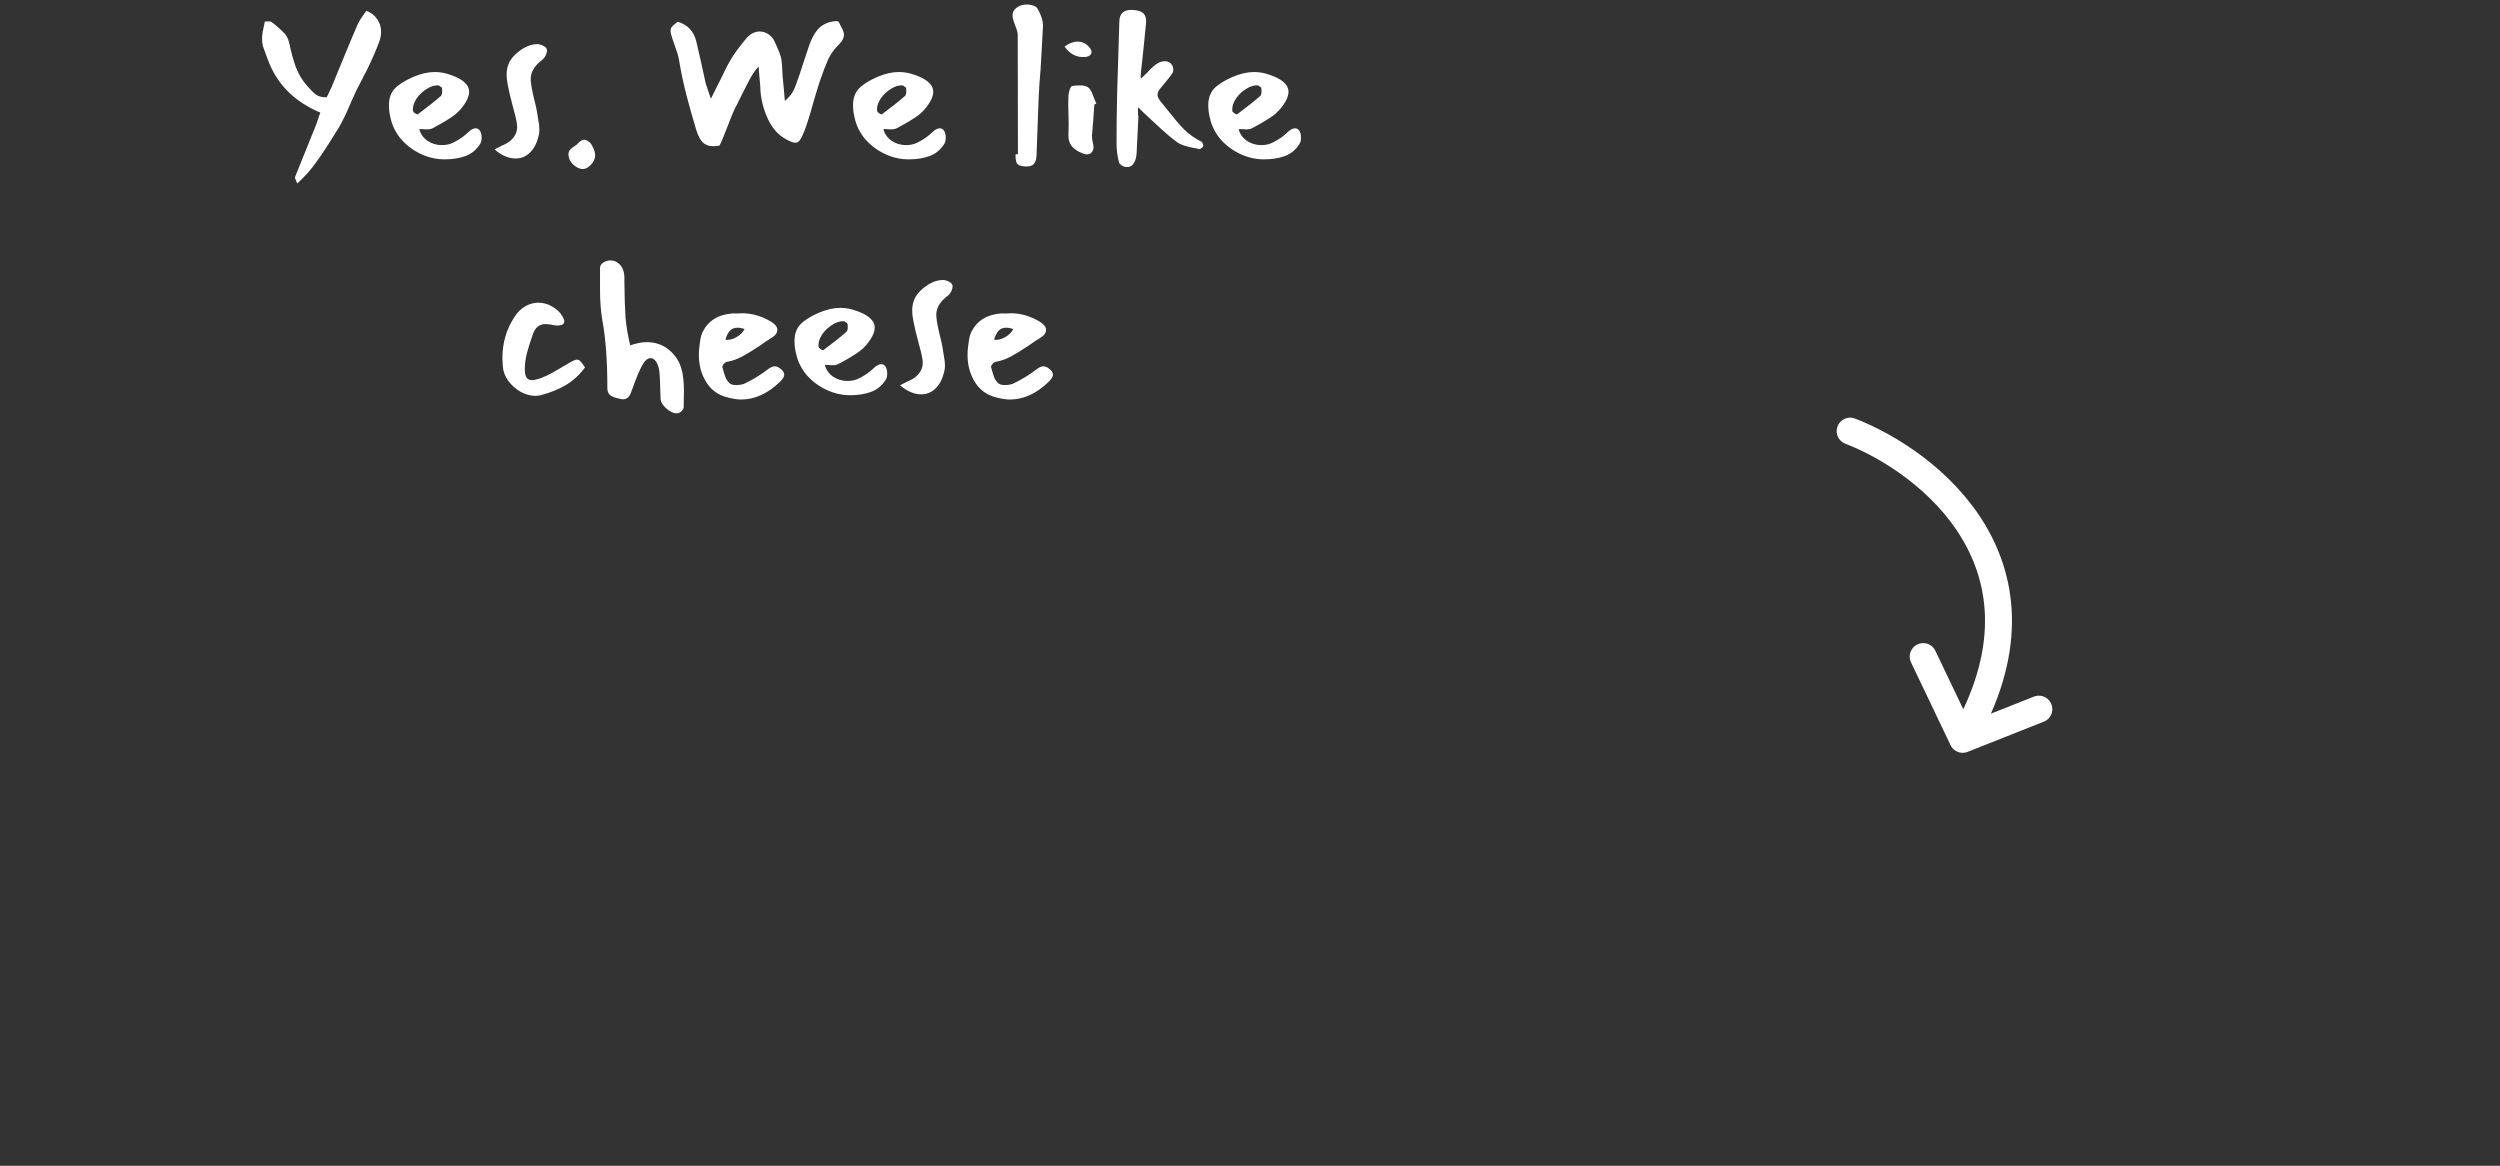<svg width="371" height="173" viewBox="0 0 371 173" fill="none" xmlns="http://www.w3.org/2000/svg">
<rect x="0" y="0" width="371" height="173" fill="#333333" stroke="none"/>
<path d="M39.752 8.864C39.411 7.968 39.176 7.328 39.048 6.944C38.941 6.56 38.888 6.176 38.888 5.792C38.888 5.515 38.92 5.152 38.984 4.704C39.069 4.256 39.176 3.755 39.304 3.2L39.912 3.168C40.061 3.168 40.189 3.2 40.296 3.264L40.84 3.68C41.48 4.213 41.96 4.661 42.28 5.024C42.6 5.387 42.824 5.888 42.952 6.528C43.229 7.829 43.549 8.981 43.912 9.984C44.296 10.987 44.84 11.893 45.544 12.704C46.056 13.301 46.504 13.749 46.888 14.048C47.293 14.325 47.827 14.453 48.488 14.432C48.808 13.792 49.043 13.301 49.192 12.96L50.056 10.848C51.635 7.008 52.627 4.629 53.032 3.712C53.203 3.307 53.512 2.795 53.96 2.176C54.067 2.048 54.205 1.856 54.376 1.6C55.08 1.877 55.613 2.293 55.976 2.848C56.36 3.381 56.552 4 56.552 4.704C56.552 5.173 56.477 5.621 56.328 6.048C55.965 7.093 55.368 8.48 54.536 10.208C54.387 10.528 54.237 10.816 54.088 11.072C53.96 11.328 53.843 11.563 53.736 11.776C53.267 12.672 52.989 13.205 52.904 13.376L52.04 15.296C51.379 16.875 50.771 18.123 50.216 19.04L49.768 19.744C48.701 21.493 47.763 22.923 46.952 24.032C46.163 25.163 45.213 26.229 44.104 27.232C44.061 27.083 43.987 26.901 43.88 26.688C43.795 26.496 43.763 26.357 43.784 26.272C44.467 24.544 45.512 21.952 46.92 18.496C47.027 18.219 47.229 17.621 47.528 16.704C43.667 15.083 41.075 12.469 39.752 8.864ZM64.243 19.008C64.03 19.136 63.721 19.2 63.315 19.2C63.166 19.2 62.985 19.189 62.771 19.168C62.558 19.147 62.377 19.147 62.227 19.168C62.398 19.872 62.803 20.448 63.443 20.896C64.083 21.323 64.798 21.536 65.587 21.536C66.27 21.536 66.878 21.387 67.411 21.088C68.201 20.683 68.883 20.203 69.459 19.648C69.865 19.243 70.249 19.04 70.611 19.04C70.846 19.04 71.049 19.157 71.219 19.392C71.39 19.669 71.475 20.011 71.475 20.416C71.475 20.843 71.39 21.173 71.219 21.408C70.665 22.261 69.939 22.848 69.043 23.168C68.169 23.488 67.145 23.648 65.971 23.648C64.755 23.648 63.582 23.381 62.451 22.848C61.321 22.315 60.35 21.589 59.539 20.672C58.75 19.733 58.227 18.699 57.971 17.568C57.801 16.907 57.715 16.256 57.715 15.616C57.715 14.613 57.993 13.803 58.547 13.184C59.123 12.565 60.041 11.979 61.299 11.424C62.451 10.933 63.518 10.688 64.499 10.688C65.203 10.688 65.886 10.795 66.547 11.008C68.595 11.648 69.619 12.523 69.619 13.632C69.619 14.336 69.203 15.189 68.371 16.192C67.966 16.661 67.486 17.077 66.931 17.44C66.377 17.803 65.833 18.133 65.299 18.432C64.787 18.709 64.435 18.901 64.243 19.008ZM65.587 13.088C65.566 12.981 65.481 12.896 65.331 12.832C65.203 12.747 65.129 12.693 65.107 12.672C64.531 12.629 63.945 12.8 63.347 13.184C62.75 13.547 62.249 14.016 61.843 14.592C61.459 15.168 61.267 15.723 61.267 16.256L61.299 16.512C61.321 16.597 61.427 16.704 61.619 16.832C61.833 16.96 61.961 17.003 62.003 16.96C63.518 15.829 64.659 14.923 65.427 14.24C65.555 14.112 65.619 13.877 65.619 13.536C65.619 13.323 65.609 13.173 65.587 13.088ZM79.916 20.224C79.66 21.269 79.233 22.08 78.636 22.656C78.039 23.232 77.335 23.52 76.524 23.52C75.479 23.52 74.433 23.072 73.388 22.176C74.199 21.749 74.711 21.493 74.924 21.408C75.479 21.152 75.916 20.8 76.236 20.352C76.577 19.904 76.748 19.403 76.748 18.848C76.748 18.656 76.737 18.507 76.716 18.4C76.652 17.931 76.545 17.429 76.396 16.896C76.247 16.341 76.151 15.979 76.108 15.808C76.001 15.445 75.863 14.901 75.692 14.176C75.564 13.643 75.447 13.099 75.34 12.544C75.233 11.989 75.18 11.499 75.18 11.072C75.18 10.368 75.329 9.728 75.628 9.152C75.948 8.555 76.481 7.989 77.228 7.456C77.548 7.221 77.911 7.019 78.316 6.848C78.743 6.677 79.148 6.581 79.532 6.56C79.809 6.517 80.119 6.571 80.46 6.72C80.823 6.869 81.047 7.051 81.132 7.264C81.217 7.456 81.185 7.733 81.036 8.096C80.887 8.437 80.705 8.693 80.492 8.864C79.255 9.781 78.679 10.805 78.764 11.936C78.807 12.576 78.977 13.515 79.276 14.752C79.489 15.541 79.639 16.224 79.724 16.8C79.745 16.971 79.799 17.312 79.884 17.824C79.991 18.336 80.044 18.805 80.044 19.232C80.044 19.616 80.001 19.947 79.916 20.224ZM88.261 23.488C88.133 23.915 87.887 24.288 87.525 24.608C87.183 24.928 86.831 25.088 86.469 25.088C85.978 25.067 85.498 24.832 85.029 24.384C84.581 23.936 84.357 23.445 84.357 22.912C84.357 22.656 84.431 22.432 84.581 22.24C84.751 22.048 84.986 21.856 85.285 21.664C85.477 21.536 85.573 21.472 85.573 21.472C85.615 21.429 85.711 21.333 85.861 21.184C86.01 21.035 86.149 20.928 86.277 20.864C86.426 20.779 86.565 20.736 86.693 20.736C86.885 20.736 87.087 20.811 87.301 20.96C87.578 21.131 87.813 21.44 88.005 21.888C88.218 22.315 88.325 22.72 88.325 23.104C88.325 23.189 88.303 23.317 88.261 23.488ZM104.729 12.384C104.729 12.384 104.846 12.736 105.081 13.44L105.497 14.656L107.257 11.136C107.769 10.027 108.281 9.077 108.793 8.288C109.305 7.499 109.988 6.603 110.841 5.6C111.097 5.301 111.385 5.077 111.705 4.928C112.046 4.757 112.388 4.672 112.729 4.672C113.198 4.672 113.636 4.811 114.041 5.088C114.468 5.365 114.788 5.76 115.001 6.272C115.065 6.443 115.172 6.677 115.321 6.976C115.577 7.552 115.758 8.032 115.865 8.416C115.972 8.779 116.036 9.248 116.057 9.824C116.078 10.677 116.164 11.776 116.313 13.12L116.473 14.976C116.921 14.592 117.273 14.208 117.529 13.824C117.785 13.419 117.988 12.981 118.137 12.512C118.436 11.723 118.766 10.752 119.129 9.6L120.089 6.72C120.43 5.739 120.857 4.949 121.369 4.352C121.902 3.755 122.617 3.371 123.513 3.2C123.684 3.157 123.876 3.136 124.089 3.136C124.26 3.136 124.377 3.168 124.441 3.232C124.505 3.296 124.569 3.413 124.633 3.584C124.697 3.733 124.782 3.904 124.889 4.096C125.124 4.501 125.241 4.864 125.241 5.184C125.241 5.632 125.006 6.091 124.537 6.56C123.833 7.243 123.289 7.989 122.905 8.8C122.542 9.611 122.126 10.699 121.657 12.064C121.465 12.64 121.156 13.653 120.729 15.104C120.153 17.195 119.673 18.709 119.289 19.648C119.054 20.224 118.841 20.629 118.649 20.864C118.478 21.077 118.265 21.184 118.009 21.184C117.732 21.184 117.262 21.003 116.601 20.64C115.513 20.043 114.649 19.083 114.009 17.76C113.369 16.416 112.985 15.019 112.857 13.568L112.825 12.864C112.74 11.712 112.654 10.709 112.569 9.856C112.121 10.368 111.716 10.944 111.353 11.584C111.012 12.224 110.606 13.013 110.137 13.952C109.753 14.763 109.508 15.264 109.401 15.456C109.038 16.075 108.558 17.184 107.961 18.784C107.385 20.277 106.99 21.216 106.777 21.6C106.436 21.664 106.116 21.696 105.817 21.696C105.177 21.696 104.665 21.504 104.281 21.12C103.897 20.736 103.577 20.117 103.321 19.264C102.83 17.664 102.34 15.925 101.849 14.048C101.38 12.171 101.028 10.496 100.793 9.024C100.729 8.597 100.612 8.139 100.441 7.648C100.27 7.157 100.164 6.848 100.121 6.72L99.801 5.792C99.609 5.237 99.513 4.832 99.513 4.576C99.513 4.341 99.588 4.128 99.737 3.936C99.908 3.744 100.185 3.509 100.569 3.232C102.062 3.659 102.99 4.661 103.353 6.24C103.524 6.923 103.758 7.947 104.057 9.312L104.729 12.384ZM133.118 19.008C132.905 19.136 132.596 19.2 132.19 19.2C132.041 19.2 131.86 19.189 131.646 19.168C131.433 19.147 131.252 19.147 131.102 19.168C131.273 19.872 131.678 20.448 132.318 20.896C132.958 21.323 133.673 21.536 134.462 21.536C135.145 21.536 135.753 21.387 136.286 21.088C137.076 20.683 137.758 20.203 138.334 19.648C138.74 19.243 139.124 19.04 139.486 19.04C139.721 19.04 139.924 19.157 140.094 19.392C140.265 19.669 140.35 20.011 140.35 20.416C140.35 20.843 140.265 21.173 140.094 21.408C139.54 22.261 138.814 22.848 137.918 23.168C137.044 23.488 136.02 23.648 134.846 23.648C133.63 23.648 132.457 23.381 131.326 22.848C130.196 22.315 129.225 21.589 128.414 20.672C127.625 19.733 127.102 18.699 126.846 17.568C126.676 16.907 126.59 16.256 126.59 15.616C126.59 14.613 126.868 13.803 127.422 13.184C127.998 12.565 128.916 11.979 130.174 11.424C131.326 10.933 132.393 10.688 133.374 10.688C134.078 10.688 134.761 10.795 135.422 11.008C137.47 11.648 138.494 12.523 138.494 13.632C138.494 14.336 138.078 15.189 137.246 16.192C136.841 16.661 136.361 17.077 135.806 17.44C135.252 17.803 134.708 18.133 134.174 18.432C133.662 18.709 133.31 18.901 133.118 19.008ZM134.462 13.088C134.441 12.981 134.356 12.896 134.206 12.832C134.078 12.747 134.004 12.693 133.982 12.672C133.406 12.629 132.82 12.8 132.222 13.184C131.625 13.547 131.124 14.016 130.718 14.592C130.334 15.168 130.142 15.723 130.142 16.256L130.174 16.512C130.196 16.597 130.302 16.704 130.494 16.832C130.708 16.96 130.836 17.003 130.878 16.96C132.393 15.829 133.534 14.923 134.302 14.24C134.43 14.112 134.494 13.877 134.494 13.536C134.494 13.323 134.484 13.173 134.462 13.088ZM150.711 22.912C150.775 22.891 150.892 22.88 151.063 22.88C151.063 15.008 151.052 9.099 151.031 5.152C151.031 4.875 150.956 4.555 150.807 4.192C150.658 3.808 150.551 3.52 150.487 3.328C150.338 2.923 150.263 2.581 150.263 2.304C150.263 1.749 150.54 1.312 151.095 0.992C151.436 0.779 151.874 0.672 152.407 0.672C152.748 0.672 153.068 0.725 153.367 0.832C153.666 0.939 153.879 1.109 154.007 1.344C154.54 2.283 154.796 3.136 154.775 3.904C154.732 4.971 154.668 6.176 154.583 7.52C154.498 8.843 154.444 9.76 154.423 10.272C154.295 11.68 154.199 13.099 154.135 14.528L153.975 18.848C153.954 19.808 153.9 21.248 153.815 23.168C153.772 23.723 153.634 24.117 153.399 24.352C153.186 24.587 152.834 24.704 152.343 24.704C152.13 24.704 151.959 24.693 151.831 24.672C151.319 24.629 150.999 24.459 150.871 24.16C150.743 23.861 150.69 23.445 150.711 22.912ZM161.086 8.448C159.827 8.576 158.792 8.064 157.982 6.912C158.643 6.421 159.294 6.176 159.934 6.176C160.68 6.176 161.299 6.517 161.79 7.2C161.918 7.349 161.982 7.531 161.982 7.744C161.982 7.936 161.896 8.096 161.726 8.224C161.555 8.352 161.342 8.427 161.086 8.448ZM162.398 15.52C162.376 16.032 162.323 16.8 162.238 17.824L162.046 20.128C162.046 20.405 162.078 20.704 162.142 21.024C162.206 21.344 162.248 21.557 162.27 21.664C162.312 22.005 162.238 22.304 162.046 22.56C161.854 22.795 161.608 22.912 161.31 22.912C161.182 22.912 161.086 22.901 161.022 22.88C160.296 22.667 159.699 22.336 159.23 21.888C158.76 21.419 158.536 20.8 158.558 20.032C158.579 19.691 158.59 19.179 158.59 18.496C158.59 17.728 158.579 17.152 158.558 16.768C158.558 16.469 158.547 16.107 158.526 15.68C158.526 15.253 158.536 14.752 158.558 14.176C158.579 13.899 158.643 13.6 158.75 13.28C158.856 12.96 158.974 12.789 159.102 12.768C159.443 12.704 159.827 12.672 160.254 12.672C160.808 12.672 161.214 12.768 161.47 12.96C161.662 13.109 161.822 13.312 161.95 13.568C162.078 13.824 162.216 14.165 162.366 14.592C162.494 14.933 162.6 15.189 162.686 15.36L162.398 15.52ZM169.44 9.632C169.44 9.739 169.408 9.995 169.344 10.4C169.301 10.784 169.28 11.093 169.28 11.328C169.28 11.499 169.301 11.605 169.344 11.648L170.272 10.752C170.613 10.368 170.912 10.069 171.168 9.856C171.723 9.344 172.288 9.088 172.864 9.088C173.333 9.088 173.685 9.269 173.92 9.632C174.048 9.845 174.112 10.091 174.112 10.368C174.112 10.581 174.069 10.741 173.984 10.848C173.664 11.339 173.088 12.075 172.256 13.056C171.936 13.397 171.776 13.728 171.776 14.048C171.776 14.347 171.925 14.677 172.224 15.04C172.48 15.339 172.843 15.787 173.312 16.384C174.229 17.557 175.04 18.507 175.744 19.232C176.469 19.936 177.301 20.523 178.24 20.992C178.347 21.035 178.432 21.141 178.496 21.312C178.56 21.461 178.581 21.579 178.56 21.664C178.539 21.771 178.453 21.877 178.304 21.984C178.155 22.091 178.027 22.133 177.92 22.112C177.6 22.027 177.333 21.973 177.12 21.952C176.011 21.739 175.221 21.472 174.752 21.152C173.984 20.619 172.896 19.691 171.488 18.368C170.635 17.579 170.197 17.173 170.176 17.152L169.6 16.608C169.152 16.16 168.928 15.936 168.928 15.936C168.885 16.043 168.864 16.203 168.864 16.416C168.864 16.608 168.875 16.821 168.896 17.056C168.939 17.269 168.949 17.419 168.928 17.504C168.8 19.893 168.715 21.643 168.672 22.752C168.629 23.456 168.459 23.989 168.16 24.352C167.883 24.715 167.488 24.853 166.976 24.768C166.805 24.747 166.613 24.661 166.4 24.512C166.208 24.363 166.091 24.213 166.048 24.064C165.813 23.125 165.696 22.208 165.696 21.312C165.696 18.731 165.728 16.16 165.792 13.6L166.112 3.168C166.133 2.037 166.72 1.472 167.872 1.472C168.661 1.472 169.237 1.621 169.6 1.92C169.963 2.219 170.123 2.688 170.08 3.328L169.76 6.592C169.675 7.339 169.568 8.352 169.44 9.632ZM185.837 19.008C185.624 19.136 185.314 19.2 184.909 19.2C184.76 19.2 184.578 19.189 184.365 19.168C184.152 19.147 183.97 19.147 183.821 19.168C183.992 19.872 184.397 20.448 185.037 20.896C185.677 21.323 186.392 21.536 187.181 21.536C187.864 21.536 188.472 21.387 189.005 21.088C189.794 20.683 190.477 20.203 191.053 19.648C191.458 19.243 191.842 19.04 192.205 19.04C192.44 19.04 192.642 19.157 192.813 19.392C192.984 19.669 193.069 20.011 193.069 20.416C193.069 20.843 192.984 21.173 192.813 21.408C192.258 22.261 191.533 22.848 190.637 23.168C189.762 23.488 188.738 23.648 187.565 23.648C186.349 23.648 185.176 23.381 184.045 22.848C182.914 22.315 181.944 21.589 181.133 20.672C180.344 19.733 179.821 18.699 179.565 17.568C179.394 16.907 179.309 16.256 179.309 15.616C179.309 14.613 179.586 13.803 180.141 13.184C180.717 12.565 181.634 11.979 182.893 11.424C184.045 10.933 185.112 10.688 186.093 10.688C186.797 10.688 187.48 10.795 188.141 11.008C190.189 11.648 191.213 12.523 191.213 13.632C191.213 14.336 190.797 15.189 189.965 16.192C189.56 16.661 189.08 17.077 188.525 17.44C187.97 17.803 187.426 18.133 186.893 18.432C186.381 18.709 186.029 18.901 185.837 19.008ZM187.181 13.088C187.16 12.981 187.074 12.896 186.925 12.832C186.797 12.747 186.722 12.693 186.701 12.672C186.125 12.629 185.538 12.8 184.941 13.184C184.344 13.547 183.842 14.016 183.437 14.592C183.053 15.168 182.861 15.723 182.861 16.256L182.893 16.512C182.914 16.597 183.021 16.704 183.213 16.832C183.426 16.96 183.554 17.003 183.597 16.96C185.112 15.829 186.253 14.923 187.021 14.24C187.149 14.112 187.213 13.877 187.213 13.536C187.213 13.323 187.202 13.173 187.181 13.088ZM84.38 53.912C84.977 53.549 85.393 53.368 85.628 53.368C85.82 53.368 85.991 53.453 86.14 53.624C86.311 53.795 86.535 54.093 86.812 54.52C86.044 55.587 85.116 56.451 84.028 57.112C82.94 57.752 81.692 58.264 80.284 58.648C80.007 58.712 79.729 58.744 79.452 58.744C78.727 58.744 77.991 58.541 77.244 58.136C76.519 57.709 75.911 57.165 75.42 56.504C74.929 55.821 74.663 55.107 74.62 54.36C74.577 53.805 74.556 53.4 74.556 53.144C74.556 50.883 75.153 48.845 76.348 47.032C76.817 46.307 77.361 45.773 77.98 45.432C78.599 45.091 79.239 44.92 79.9 44.92C80.625 44.92 81.308 45.112 81.948 45.496C82.609 45.859 83.121 46.349 83.484 46.968C83.655 47.267 83.74 47.512 83.74 47.704C83.74 48.088 83.409 48.291 82.748 48.312C82.577 48.312 82.375 48.291 82.14 48.248C81.927 48.205 81.767 48.173 81.66 48.152C81.361 48.109 81.137 48.088 80.988 48.088C80.049 48.088 79.409 48.6 79.068 49.624C78.663 50.776 78.364 51.736 78.172 52.504C77.98 53.272 77.884 54.04 77.884 54.808C77.884 55.363 77.969 55.768 78.14 56.024C78.311 56.28 78.577 56.408 78.94 56.408C79.281 56.408 79.772 56.291 80.412 56.056C80.924 55.864 81.457 55.608 82.012 55.288C82.588 54.968 83.143 54.648 83.676 54.328L84.38 53.912ZM92.66 41.912C92.682 43.981 92.735 45.688 92.82 47.032C92.927 48.355 93.162 49.763 93.524 51.256C94.42 50.936 95.242 50.776 95.988 50.776C97.247 50.776 98.335 51.149 99.252 51.896C100.17 52.643 100.788 53.571 101.108 54.68C101.364 55.491 101.492 56.579 101.492 57.944L101.46 60.44C101.46 60.589 101.375 60.76 101.204 60.952C101.034 61.144 100.863 61.261 100.692 61.304C100.628 61.325 100.532 61.336 100.404 61.336C99.914 61.336 99.402 61.091 98.868 60.6C98.335 60.131 98.058 59.661 98.036 59.192L97.972 57.528C97.972 57.144 97.951 56.589 97.908 55.864C97.866 55.117 97.78 54.584 97.652 54.264C97.524 53.901 97.364 53.624 97.172 53.432C96.98 53.24 96.767 53.144 96.532 53.144C96.362 53.144 96.17 53.219 95.956 53.368C95.764 53.517 95.594 53.72 95.444 53.976C94.996 54.68 94.41 56.067 93.684 58.136C93.45 58.883 93.034 59.256 92.436 59.256C92.372 59.256 92.234 59.235 92.02 59.192C91.892 59.149 91.647 59.085 91.284 59C90.922 58.893 90.634 58.733 90.42 58.52C90.228 58.307 90.132 57.997 90.132 57.592C90.132 53.56 89.887 50.221 89.396 47.576C89.162 46.253 89.044 44.728 89.044 43V40.856V39.736C89.044 39.437 89.204 39.181 89.524 38.968C89.844 38.755 90.207 38.648 90.612 38.648C90.954 38.648 91.242 38.723 91.476 38.872C91.903 39.128 92.202 39.448 92.372 39.832C92.564 40.216 92.66 40.696 92.66 41.272V41.912ZM108.637 46.52C108.829 46.499 108.989 46.499 109.117 46.52C109.245 46.52 109.363 46.52 109.469 46.52C109.619 46.499 109.843 46.488 110.141 46.488C111.592 46.488 113.021 46.904 114.429 47.736C115.048 48.12 115.357 48.525 115.357 48.952C115.357 49.421 115.037 49.837 114.397 50.2C113.864 50.52 113.309 50.893 112.733 51.32C111.709 52.003 110.835 52.536 110.109 52.92C109.405 53.304 108.627 53.571 107.773 53.72C107.645 53.763 107.507 53.88 107.357 54.072C107.229 54.243 107.176 54.371 107.197 54.456C107.24 54.584 107.315 54.851 107.421 55.256C107.528 55.64 107.645 55.971 107.773 56.248C107.923 56.504 108.093 56.717 108.285 56.888C108.499 57.059 108.819 57.144 109.245 57.144C109.672 57.144 110.067 57.08 110.429 56.952C111.709 56.355 112.925 55.608 114.077 54.712C114.419 54.477 114.717 54.36 114.973 54.36C115.293 54.36 115.635 54.531 115.997 54.872C116.253 55.107 116.381 55.352 116.381 55.608C116.381 55.885 116.179 56.227 115.773 56.632C113.96 58.403 112.029 59.288 109.981 59.288C109.427 59.288 108.744 59.181 107.933 58.968C106.568 58.627 105.523 57.869 104.797 56.696C104.072 55.523 103.709 54.179 103.709 52.664C103.709 52.195 103.741 51.747 103.805 51.32C103.827 51.171 103.869 50.861 103.933 50.392C104.019 49.901 104.147 49.496 104.317 49.176C105.128 47.576 106.568 46.691 108.637 46.52ZM110.493 48.824C110.109 48.696 109.768 48.632 109.469 48.632C108.979 48.632 108.595 48.781 108.317 49.08C108.04 49.379 107.816 49.827 107.645 50.424C108.157 50.488 108.701 50.36 109.277 50.04C109.875 49.699 110.28 49.293 110.493 48.824ZM124.431 54.008C124.217 54.136 123.908 54.2 123.503 54.2C123.353 54.2 123.172 54.189 122.959 54.168C122.745 54.147 122.564 54.147 122.415 54.168C122.585 54.872 122.991 55.448 123.631 55.896C124.271 56.323 124.985 56.536 125.775 56.536C126.457 56.536 127.065 56.387 127.599 56.088C128.388 55.683 129.071 55.203 129.647 54.648C130.052 54.243 130.436 54.04 130.799 54.04C131.033 54.04 131.236 54.157 131.407 54.392C131.577 54.669 131.663 55.011 131.663 55.416C131.663 55.843 131.577 56.173 131.407 56.408C130.852 57.261 130.127 57.848 129.231 58.168C128.356 58.488 127.332 58.648 126.159 58.648C124.943 58.648 123.769 58.381 122.639 57.848C121.508 57.315 120.537 56.589 119.727 55.672C118.937 54.733 118.415 53.699 118.159 52.568C117.988 51.907 117.903 51.256 117.903 50.616C117.903 49.613 118.18 48.803 118.735 48.184C119.311 47.565 120.228 46.979 121.487 46.424C122.639 45.933 123.705 45.688 124.687 45.688C125.391 45.688 126.073 45.795 126.735 46.008C128.783 46.648 129.807 47.523 129.807 48.632C129.807 49.336 129.391 50.189 128.559 51.192C128.153 51.661 127.673 52.077 127.119 52.44C126.564 52.803 126.02 53.133 125.487 53.432C124.975 53.709 124.623 53.901 124.431 54.008ZM125.775 48.088C125.753 47.981 125.668 47.896 125.519 47.832C125.391 47.747 125.316 47.693 125.295 47.672C124.719 47.629 124.132 47.8 123.535 48.184C122.937 48.547 122.436 49.016 122.031 49.592C121.647 50.168 121.455 50.723 121.455 51.256L121.487 51.512C121.508 51.597 121.615 51.704 121.807 51.832C122.02 51.96 122.148 52.003 122.191 51.96C123.705 50.829 124.847 49.923 125.615 49.24C125.743 49.112 125.807 48.877 125.807 48.536C125.807 48.323 125.796 48.173 125.775 48.088ZM140.104 55.224C139.848 56.269 139.421 57.08 138.824 57.656C138.226 58.232 137.522 58.52 136.712 58.52C135.666 58.52 134.621 58.072 133.576 57.176C134.386 56.749 134.898 56.493 135.112 56.408C135.666 56.152 136.104 55.8 136.424 55.352C136.765 54.904 136.936 54.403 136.936 53.848C136.936 53.656 136.925 53.507 136.904 53.4C136.84 52.931 136.733 52.429 136.584 51.896C136.434 51.341 136.338 50.979 136.296 50.808C136.189 50.445 136.05 49.901 135.88 49.176C135.752 48.643 135.634 48.099 135.528 47.544C135.421 46.989 135.368 46.499 135.368 46.072C135.368 45.368 135.517 44.728 135.816 44.152C136.136 43.555 136.669 42.989 137.416 42.456C137.736 42.221 138.098 42.019 138.504 41.848C138.93 41.677 139.336 41.581 139.72 41.56C139.997 41.517 140.306 41.571 140.648 41.72C141.01 41.869 141.234 42.051 141.32 42.264C141.405 42.456 141.373 42.733 141.224 43.096C141.074 43.437 140.893 43.693 140.68 43.864C139.442 44.781 138.866 45.805 138.952 46.936C138.994 47.576 139.165 48.515 139.464 49.752C139.677 50.541 139.826 51.224 139.912 51.8C139.933 51.971 139.986 52.312 140.072 52.824C140.178 53.336 140.232 53.805 140.232 54.232C140.232 54.616 140.189 54.947 140.104 55.224ZM148.512 46.52C148.704 46.499 148.864 46.499 148.992 46.52C149.12 46.52 149.238 46.52 149.344 46.52C149.494 46.499 149.718 46.488 150.016 46.488C151.467 46.488 152.896 46.904 154.304 47.736C154.923 48.12 155.232 48.525 155.232 48.952C155.232 49.421 154.912 49.837 154.272 50.2C153.739 50.52 153.184 50.893 152.608 51.32C151.584 52.003 150.71 52.536 149.984 52.92C149.28 53.304 148.502 53.571 147.648 53.72C147.52 53.763 147.382 53.88 147.232 54.072C147.104 54.243 147.051 54.371 147.072 54.456C147.115 54.584 147.19 54.851 147.296 55.256C147.403 55.64 147.52 55.971 147.648 56.248C147.798 56.504 147.968 56.717 148.16 56.888C148.374 57.059 148.694 57.144 149.12 57.144C149.547 57.144 149.942 57.08 150.304 56.952C151.584 56.355 152.8 55.608 153.952 54.712C154.294 54.477 154.592 54.36 154.848 54.36C155.168 54.36 155.51 54.531 155.872 54.872C156.128 55.107 156.256 55.352 156.256 55.608C156.256 55.885 156.054 56.227 155.648 56.632C153.835 58.403 151.904 59.288 149.856 59.288C149.302 59.288 148.619 59.181 147.808 58.968C146.443 58.627 145.398 57.869 144.672 56.696C143.947 55.523 143.584 54.179 143.584 52.664C143.584 52.195 143.616 51.747 143.68 51.32C143.702 51.171 143.744 50.861 143.808 50.392C143.894 49.901 144.022 49.496 144.192 49.176C145.003 47.576 146.443 46.691 148.512 46.52ZM150.368 48.824C149.984 48.696 149.643 48.632 149.344 48.632C148.854 48.632 148.47 48.781 148.192 49.08C147.915 49.379 147.691 49.827 147.52 50.424C148.032 50.488 148.576 50.36 149.152 50.04C149.75 49.699 150.155 49.293 150.368 48.824Z" fill="white"/>
<path d="M274.563 63.977C286.319 68.532 306.119 84.055 291.266 109.716M291.266 109.716L285.402 97.438M291.266 109.716L302.564 105.239" stroke="white" stroke-width="4" stroke-linecap="round"/>
</svg>
